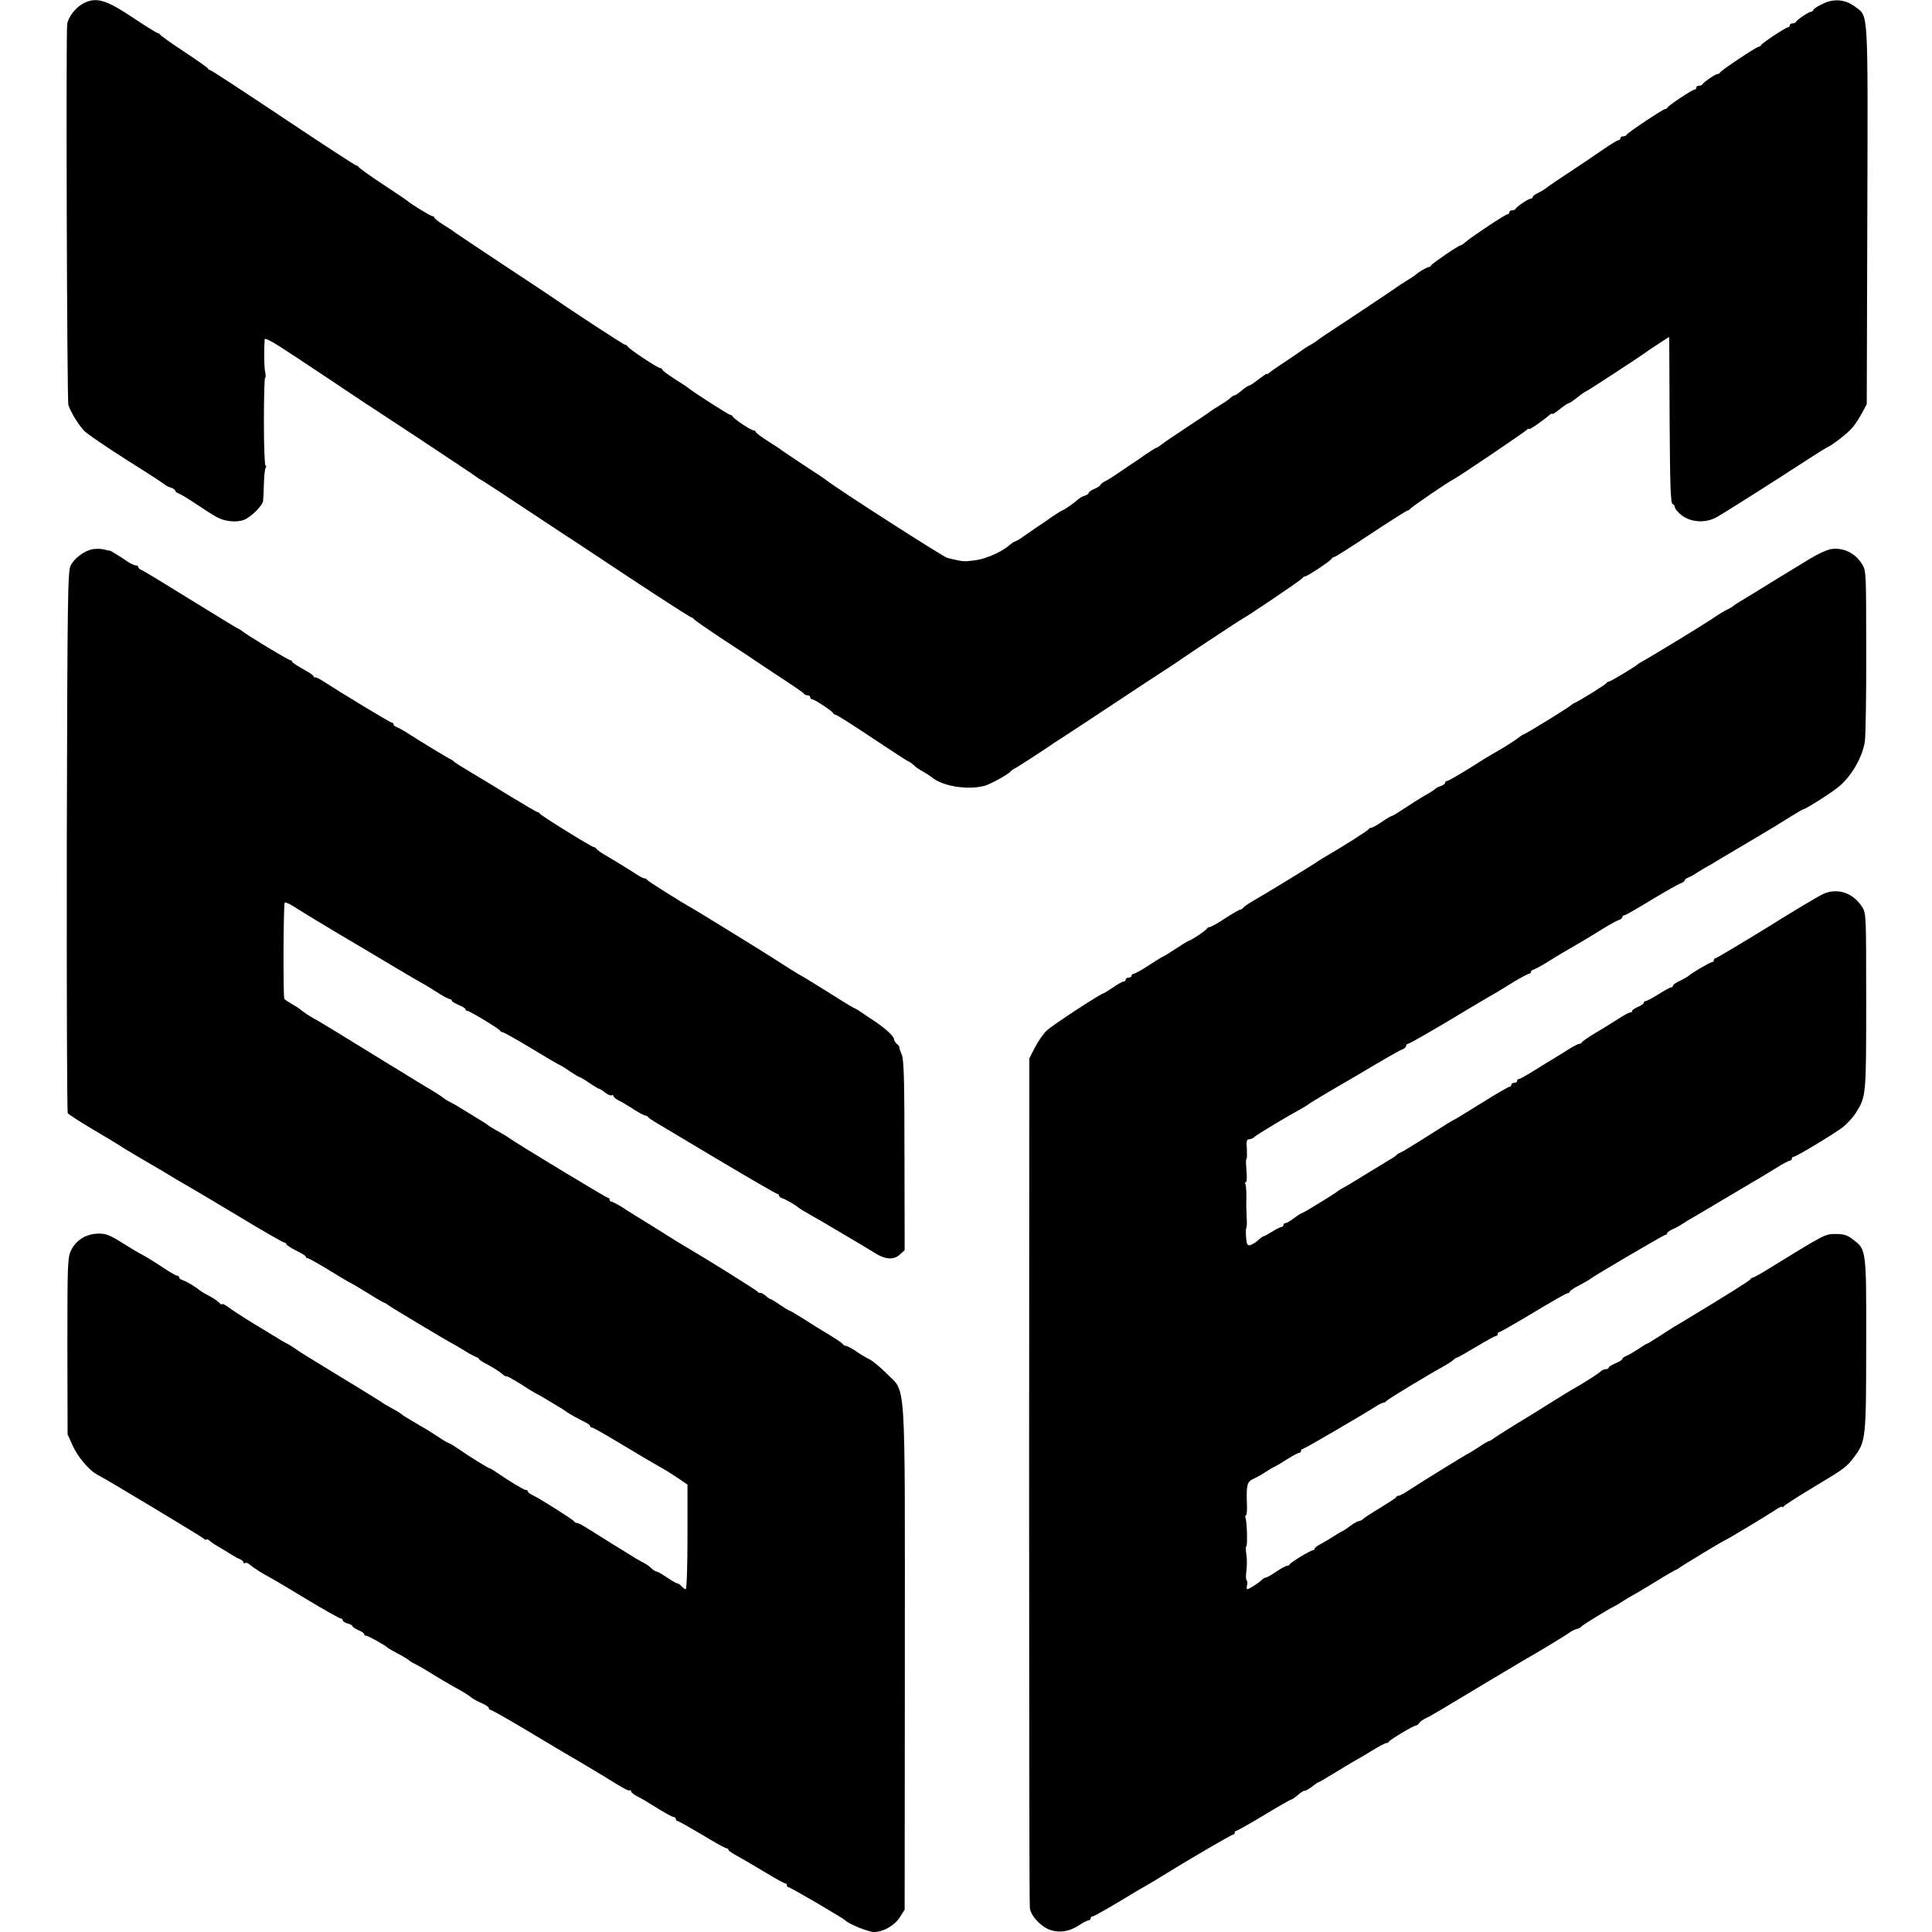 <?xml version="1.0" standalone="no"?>
<!DOCTYPE svg PUBLIC "-//W3C//DTD SVG 20010904//EN"
 "http://www.w3.org/TR/2001/REC-SVG-20010904/DTD/svg10.dtd">
<svg version="1.0" xmlns="http://www.w3.org/2000/svg"
 width="992pt" height="992pt" viewBox="0 0 992 992"
 preserveAspectRatio="xMidYMid meet">
<g transform="translate(0,992) scale(0.1,-0.1)"
fill="#000000" stroke="none">
<path d="M435 9906 c-41 -18 -83 -69 -90 -109 -7 -39 -1 -1936 6 -1957 14 -40
53 -103 82 -133 19 -18 119 -86 223 -152 104 -65 191 -122 194 -126 3 -3 15
-9 28 -13 12 -4 22 -11 22 -16 0 -4 8 -10 18 -14 9 -3 51 -28 92 -56 41 -27
87 -57 103 -65 40 -23 103 -29 140 -14 37 14 96 74 98 98 1 9 3 48 4 87 1 39
5 76 9 82 4 7 4 12 -1 12 -4 0 -8 101 -8 225 0 124 3 225 6 225 4 0 4 15 0 33
-5 27 -6 113 -2 165 1 7 30 -7 74 -35 40 -26 80 -52 89 -58 14 -9 300 -199
338 -225 8 -5 141 -93 295 -194 154 -102 285 -189 290 -194 6 -5 15 -11 20
-13 8 -3 151 -97 404 -265 24 -16 51 -34 60 -39 9 -6 150 -99 314 -208 164
-108 302 -197 307 -197 4 0 10 -4 12 -8 2 -5 73 -54 158 -110 85 -55 160 -105
165 -109 6 -4 62 -42 125 -83 63 -41 117 -78 118 -82 2 -5 10 -8 18 -8 8 0 14
-4 14 -10 0 -5 4 -10 9 -10 12 0 105 -61 109 -72 2 -4 8 -8 13 -8 5 0 90 -54
189 -120 99 -66 182 -120 185 -120 3 0 15 -8 26 -18 10 -11 32 -25 47 -33 14
-8 35 -21 45 -29 55 -47 185 -68 272 -45 30 8 126 61 135 75 3 4 16 13 29 19
12 7 68 43 123 79 55 37 107 72 116 77 10 6 125 82 257 169 132 88 265 175
295 194 30 20 59 39 65 44 13 10 293 195 303 200 21 9 308 203 310 210 2 4 7
8 12 8 12 0 134 81 138 92 2 4 8 8 13 8 5 0 90 54 189 120 100 66 185 120 190
120 4 0 10 4 12 8 3 7 194 138 223 152 26 13 371 246 377 255 4 5 8 6 8 2 0
-7 66 38 107 73 7 6 13 8 13 5 0 -4 18 7 39 24 21 17 42 31 46 31 4 0 24 13
45 30 21 17 40 30 43 30 4 0 277 178 302 197 6 5 36 25 68 46 l57 37 1 -27 c0
-16 1 -208 2 -427 2 -309 5 -400 15 -404 6 -2 12 -10 12 -17 0 -8 16 -26 35
-41 49 -37 124 -41 180 -9 48 27 303 189 475 301 41 27 82 52 90 56 30 13 108
74 132 103 14 17 36 50 49 75 l24 45 3 972 c3 1075 6 1016 -62 1068 -51 39
-111 44 -170 14 -25 -12 -46 -26 -46 -31 0 -4 -5 -8 -10 -8 -12 0 -73 -41 -78
-52 -2 -5 -10 -8 -18 -8 -8 0 -14 -4 -14 -10 0 -5 -4 -10 -9 -10 -11 0 -135
-82 -139 -92 -2 -5 -8 -8 -12 -8 -11 0 -194 -122 -198 -132 -2 -5 -8 -8 -13
-8 -11 0 -72 -42 -77 -52 -2 -5 -10 -8 -18 -8 -8 0 -14 -4 -14 -10 0 -5 -4
-10 -9 -10 -11 0 -135 -82 -139 -92 -2 -5 -8 -8 -12 -8 -11 0 -194 -122 -198
-132 -2 -5 -10 -8 -18 -8 -8 0 -14 -4 -14 -10 0 -5 -4 -10 -10 -10 -5 0 -42
-22 -82 -50 -40 -27 -80 -54 -88 -60 -141 -93 -197 -131 -207 -140 -7 -5 -24
-15 -38 -22 -14 -6 -25 -15 -25 -20 0 -4 -5 -8 -10 -8 -12 0 -73 -41 -78 -52
-2 -5 -10 -8 -18 -8 -8 0 -14 -4 -14 -10 0 -5 -4 -10 -9 -10 -11 0 -184 -115
-215 -142 -11 -10 -23 -18 -27 -18 -10 0 -142 -90 -150 -102 -3 -5 -10 -10
-15 -10 -9 -1 -55 -28 -64 -38 -3 -3 -23 -17 -45 -30 -22 -13 -44 -28 -50 -32
-8 -7 -97 -66 -235 -158 -134 -88 -167 -110 -176 -118 -5 -5 -21 -15 -34 -22
-13 -7 -29 -17 -34 -21 -6 -5 -45 -31 -86 -59 -41 -27 -82 -55 -90 -62 -8 -7
-15 -11 -15 -8 -1 3 -19 -10 -42 -27 -22 -18 -45 -33 -49 -33 -5 0 -22 -11
-38 -25 -16 -14 -33 -25 -37 -25 -4 0 -14 -6 -21 -13 -7 -7 -31 -24 -53 -37
-22 -13 -44 -28 -50 -32 -5 -5 -50 -35 -100 -68 -118 -78 -123 -82 -150 -102
-13 -10 -26 -18 -29 -18 -3 0 -26 -15 -52 -32 -25 -18 -53 -37 -62 -43 -9 -5
-39 -26 -67 -45 -27 -19 -62 -42 -77 -49 -16 -8 -28 -18 -28 -21 0 -4 -13 -13
-30 -20 -17 -7 -30 -16 -30 -21 0 -4 -9 -11 -20 -14 -11 -3 -26 -12 -33 -18
-18 -17 -75 -57 -81 -57 -3 0 -26 -15 -52 -32 -25 -18 -53 -37 -62 -43 -9 -5
-40 -27 -69 -47 -29 -21 -56 -38 -61 -38 -4 0 -17 -9 -29 -19 -34 -32 -119
-70 -170 -77 -66 -9 -64 -9 -148 11 -23 6 -568 356 -620 398 -5 5 -57 39 -115
77 -58 38 -109 73 -115 77 -5 5 -38 26 -72 48 -35 22 -63 43 -63 48 0 4 -5 7
-11 7 -12 0 -103 60 -107 72 -2 4 -8 8 -13 8 -7 0 -184 113 -214 137 -5 5 -38
26 -72 48 -35 22 -63 43 -63 48 0 4 -5 7 -10 7 -13 0 -164 100 -168 112 -2 4
-8 8 -13 8 -7 0 -261 166 -399 261 -9 6 -117 78 -240 159 -124 82 -229 153
-235 157 -5 5 -31 22 -57 38 -27 17 -48 33 -48 38 0 4 -5 7 -10 7 -9 0 -116
66 -130 80 -3 3 -59 41 -125 84 -66 44 -121 83 -123 88 -2 4 -8 8 -12 8 -5 0
-174 110 -376 245 -202 135 -370 245 -375 245 -4 0 -9 3 -11 8 -1 4 -57 43
-123 87 -66 43 -121 83 -123 87 -2 4 -7 8 -12 8 -5 0 -63 36 -130 81 -132 88
-183 104 -245 75z"/>
<path d="M474 7100 c-43 -10 -91 -45 -111 -83 -15 -29 -17 -148 -20 -1417 -1
-762 1 -1390 5 -1396 4 -6 59 -41 122 -79 63 -37 126 -75 140 -84 14 -10 66
-41 115 -70 50 -29 99 -58 110 -64 48 -30 99 -60 128 -76 18 -10 134 -79 259
-154 125 -76 232 -137 238 -137 5 0 10 -4 10 -8 0 -4 22 -19 50 -33 27 -13 50
-27 50 -31 0 -5 4 -8 9 -8 5 0 57 -29 116 -65 58 -36 108 -65 110 -65 2 0 40
-23 84 -50 44 -28 83 -50 86 -50 3 0 11 -5 18 -11 12 -10 311 -189 338 -202 8
-4 32 -19 54 -32 22 -14 48 -28 58 -32 9 -3 17 -8 17 -12 0 -3 21 -17 48 -30
26 -14 57 -34 70 -45 12 -11 22 -16 22 -13 0 4 30 -13 68 -36 37 -24 74 -47
82 -51 8 -4 24 -12 35 -19 11 -7 43 -25 70 -42 28 -16 52 -32 55 -35 5 -5 59
-35 97 -54 13 -6 23 -14 23 -18 0 -5 4 -8 10 -8 5 0 62 -32 127 -71 116 -70
160 -96 216 -128 41 -23 57 -33 105 -65 l42 -29 0 -268 c0 -148 -4 -269 -9
-269 -5 0 -14 7 -21 15 -7 8 -17 15 -22 15 -5 0 -29 14 -53 30 -24 17 -48 30
-52 30 -5 0 -18 8 -29 18 -10 10 -26 21 -34 25 -8 4 -32 17 -52 29 -20 13 -69
43 -110 68 -40 25 -95 60 -123 77 -27 18 -55 33 -61 33 -7 0 -14 4 -16 8 -3 8
-173 116 -215 136 -13 6 -23 14 -23 19 0 4 -5 7 -11 7 -10 0 -81 43 -151 91
-15 11 -30 19 -32 19 -7 0 -107 62 -163 101 -23 16 -44 29 -48 29 -3 0 -25 12
-48 28 -55 36 -75 48 -117 72 -47 27 -74 44 -80 50 -3 3 -15 11 -28 18 -48 26
-66 37 -76 45 -6 4 -63 39 -126 78 -63 38 -122 74 -130 79 -18 11 -108 66
-135 83 -11 6 -33 21 -50 33 -16 11 -37 24 -45 27 -8 4 -31 17 -51 30 -20 12
-76 46 -125 76 -49 30 -104 66 -121 79 -18 13 -33 20 -33 16 0 -5 -6 -2 -13 6
-7 8 -30 24 -51 35 -22 11 -44 25 -51 30 -16 15 -68 46 -87 52 -10 3 -18 9
-18 14 0 5 -5 9 -10 9 -6 0 -43 21 -83 48 -39 26 -83 53 -97 60 -14 6 -60 34
-103 61 -68 42 -85 48 -126 47 -61 -2 -114 -36 -138 -90 -16 -35 -17 -80 -17
-490 l1 -451 26 -57 c27 -60 84 -127 127 -150 61 -32 527 -313 543 -326 9 -8
17 -11 17 -7 0 4 8 1 18 -7 9 -9 31 -23 47 -32 17 -9 44 -26 60 -36 17 -11 38
-23 48 -26 9 -4 17 -11 17 -16 0 -5 4 -7 9 -3 5 3 15 -1 23 -8 13 -13 65 -46
108 -69 14 -7 98 -57 187 -111 88 -53 166 -97 172 -97 6 0 11 -4 11 -10 0 -5
11 -12 25 -16 14 -3 25 -10 25 -14 0 -4 14 -13 30 -20 17 -7 30 -16 30 -21 0
-5 3 -8 8 -7 7 2 101 -50 112 -62 3 -3 25 -16 50 -29 25 -13 52 -29 60 -36 8
-7 22 -15 30 -18 8 -4 33 -18 55 -31 58 -36 123 -75 175 -103 25 -14 52 -32
60 -39 9 -7 32 -20 53 -29 20 -8 37 -20 37 -25 0 -6 4 -10 10 -10 5 0 90 -48
187 -106 98 -59 194 -116 213 -127 19 -11 49 -28 65 -38 17 -10 46 -28 65 -39
19 -11 44 -26 55 -33 91 -57 124 -75 129 -70 3 4 6 2 6 -4 0 -6 15 -18 33 -27
17 -9 41 -22 51 -29 89 -55 127 -77 136 -77 5 0 10 -4 10 -10 0 -5 4 -10 9
-10 4 0 61 -32 125 -70 64 -39 120 -70 126 -70 5 0 10 -3 10 -8 0 -4 17 -16
37 -27 21 -11 84 -48 141 -82 57 -35 108 -63 113 -63 5 0 9 -4 9 -10 0 -5 4
-10 9 -10 9 0 282 -160 291 -170 15 -18 119 -60 147 -60 49 0 107 34 134 77
l24 38 1 1285 c0 1484 8 1365 -94 1468 -31 31 -70 64 -87 72 -16 8 -49 27 -71
43 -23 15 -46 27 -52 27 -6 0 -12 4 -14 8 -1 4 -32 25 -68 47 -36 21 -95 58
-132 82 -37 23 -70 43 -73 43 -4 0 -26 14 -50 30 -24 17 -46 30 -49 30 -3 0
-15 8 -26 18 -11 9 -23 15 -27 14 -3 -2 -9 0 -12 5 -5 8 -283 181 -351 220
-14 8 -37 22 -52 31 -68 43 -215 134 -233 145 -11 7 -39 24 -63 40 -24 15 -47
27 -53 27 -5 0 -9 5 -9 10 0 6 -4 10 -9 10 -8 0 -477 284 -507 307 -5 4 -19
13 -30 19 -10 6 -30 17 -44 25 -14 8 -27 16 -30 19 -3 3 -27 19 -54 35 -28 17
-66 40 -85 52 -20 13 -47 28 -61 35 -14 7 -27 15 -30 18 -5 6 -58 40 -102 65
-9 6 -43 26 -75 46 -32 20 -110 67 -173 106 -63 39 -153 94 -200 123 -47 29
-102 62 -123 73 -21 12 -45 28 -55 36 -10 9 -33 25 -52 35 -19 11 -37 23 -40
27 -7 11 -5 487 2 495 4 3 31 -10 60 -29 29 -19 154 -95 278 -168 124 -74 233
-138 242 -144 38 -23 134 -79 153 -89 11 -7 39 -24 62 -39 24 -15 47 -27 53
-27 5 0 10 -4 10 -8 0 -5 16 -14 35 -22 19 -8 35 -17 35 -22 0 -4 4 -8 9 -8
12 0 165 -93 169 -102 2 -5 8 -8 13 -8 5 0 73 -38 151 -85 77 -47 143 -85 145
-85 2 0 24 -13 48 -30 24 -16 46 -30 50 -30 4 0 26 -13 50 -30 24 -16 47 -30
50 -30 4 0 18 -9 32 -20 14 -11 29 -17 34 -14 5 3 9 1 9 -4 0 -5 12 -15 28
-23 15 -7 38 -21 52 -30 48 -31 75 -46 84 -47 5 0 12 -4 15 -9 3 -4 17 -14 31
-22 14 -8 159 -95 323 -193 165 -98 303 -178 308 -178 5 0 9 -4 9 -9 0 -5 8
-11 18 -14 18 -6 73 -38 82 -48 3 -3 34 -22 70 -42 36 -20 88 -51 115 -67 28
-17 72 -43 98 -58 26 -15 71 -42 100 -60 61 -40 105 -44 139 -12 l23 21 -1
487 c0 386 -3 493 -14 517 -7 17 -13 33 -12 37 1 3 -5 12 -13 18 -8 7 -15 18
-15 25 0 15 -52 62 -115 102 -27 18 -54 36 -60 40 -5 5 -21 14 -35 20 -14 7
-78 47 -143 88 -66 41 -121 75 -123 75 -3 0 -92 56 -144 90 -33 22 -387 240
-410 253 -63 35 -235 143 -238 150 -2 4 -8 7 -14 7 -5 0 -28 12 -51 28 -52 33
-67 42 -137 84 -30 17 -56 35 -58 40 -2 4 -7 8 -12 8 -11 0 -274 163 -278 172
-2 4 -7 8 -11 8 -5 0 -66 36 -137 79 -71 44 -165 101 -209 127 -44 26 -82 50
-85 54 -3 4 -10 9 -15 11 -13 5 -158 93 -218 132 -23 15 -50 30 -59 33 -10 4
-18 10 -18 15 0 5 -4 9 -9 9 -8 0 -259 152 -361 218 -14 9 -28 15 -32 14 -5
-1 -8 2 -8 6 0 4 -25 21 -55 37 -30 17 -55 33 -55 38 0 4 -4 7 -9 7 -10 0
-227 131 -248 150 -7 5 -14 10 -16 10 -3 0 -113 67 -244 148 -132 82 -247 152
-256 155 -10 4 -17 10 -17 15 0 5 -6 9 -13 9 -7 0 -27 9 -43 20 -39 27 -88 57
-91 56 -2 -1 -15 2 -30 6 -16 4 -42 4 -59 1z"/>
<path d="M9399 7100 c-21 -4 -69 -26 -109 -51 -39 -24 -87 -53 -105 -64 -18
-11 -78 -47 -132 -81 -54 -33 -109 -67 -123 -75 -14 -8 -27 -17 -30 -20 -3 -3
-12 -9 -20 -13 -23 -11 -54 -29 -96 -58 -51 -34 -301 -186 -339 -207 -16 -9
-32 -18 -35 -21 -11 -12 -142 -90 -150 -90 -4 0 -10 -3 -12 -8 -3 -6 -138 -91
-163 -101 -5 -2 -14 -8 -20 -13 -15 -14 -234 -148 -240 -148 -3 0 -11 -5 -18
-10 -19 -16 -82 -57 -129 -83 -24 -13 -87 -52 -140 -86 -54 -33 -102 -61 -108
-61 -5 0 -10 -4 -10 -9 0 -5 -10 -13 -22 -17 -13 -4 -25 -10 -28 -14 -3 -4
-27 -20 -55 -35 -27 -16 -75 -46 -106 -67 -31 -21 -60 -38 -63 -38 -4 0 -27
-13 -51 -30 -24 -16 -48 -30 -53 -30 -6 0 -12 -3 -14 -7 -2 -7 -139 -93 -227
-144 -14 -8 -30 -18 -35 -22 -17 -13 -287 -178 -336 -205 -25 -15 -46 -30 -48
-34 -2 -4 -8 -8 -13 -8 -4 0 -40 -20 -78 -45 -38 -25 -74 -45 -79 -45 -6 0
-12 -3 -14 -7 -3 -9 -84 -63 -93 -63 -3 0 -33 -18 -66 -40 -33 -22 -62 -40
-64 -40 -3 0 -36 -20 -74 -45 -38 -25 -74 -45 -80 -45 -6 0 -11 -4 -11 -10 0
-5 -7 -10 -15 -10 -8 0 -15 -4 -15 -10 0 -5 -5 -10 -11 -10 -6 0 -30 -13 -54
-30 -24 -16 -46 -30 -48 -30 -13 0 -266 -165 -293 -192 -17 -16 -44 -55 -60
-86 l-29 -57 -1 -2167 c0 -1192 1 -2181 4 -2197 6 -40 59 -96 106 -111 49 -16
99 -7 147 25 21 14 43 25 49 25 5 0 10 5 10 10 0 6 5 10 10 10 6 0 64 33 130
72 66 40 133 80 148 88 15 8 50 29 77 46 127 79 358 214 366 214 5 0 9 5 9 10
0 6 4 10 9 10 4 0 68 36 141 80 73 44 136 80 140 80 4 0 20 11 36 25 15 13 30
22 32 20 3 -2 19 7 37 20 17 14 34 25 37 25 3 0 45 25 94 55 49 30 96 58 104
62 8 4 42 24 76 45 34 21 66 38 72 38 6 0 12 3 14 8 4 9 126 82 138 82 5 0 13
6 17 13 4 7 19 18 33 24 29 14 59 32 302 178 101 60 192 114 203 121 59 33
213 126 233 141 13 9 31 18 39 19 9 2 19 7 22 12 5 7 127 83 171 105 8 4 29
16 45 27 17 11 37 23 45 27 8 4 61 35 118 70 56 35 105 63 108 63 3 0 10 5 17
10 12 10 217 134 233 141 19 8 211 124 252 151 23 16 42 25 42 21 0 -4 4 -3 8
2 4 6 72 50 152 98 159 95 173 105 211 157 59 79 61 94 61 575 1 491 1 489
-67 540 -29 23 -48 29 -88 29 -55 1 -56 0 -356 -185 -34 -21 -67 -39 -71 -39
-5 0 -10 -4 -12 -8 -2 -7 -148 -98 -336 -211 -24 -14 -51 -31 -60 -36 -9 -6
-43 -27 -75 -48 -31 -20 -59 -37 -62 -37 -2 0 -21 -12 -42 -26 -21 -14 -48
-30 -60 -35 -13 -5 -23 -12 -23 -17 0 -4 -16 -14 -35 -22 -19 -8 -35 -17 -35
-22 0 -4 -6 -8 -14 -8 -8 0 -21 -6 -28 -12 -13 -13 -94 -64 -158 -100 -19 -11
-68 -42 -110 -68 -41 -26 -120 -75 -175 -108 -55 -34 -105 -66 -112 -72 -7 -5
-15 -10 -19 -10 -3 0 -26 -13 -51 -30 -24 -16 -46 -30 -48 -30 -4 0 -230 -139
-302 -186 -28 -19 -56 -34 -61 -34 -6 0 -12 -3 -14 -8 -1 -4 -37 -27 -78 -52
-41 -25 -81 -50 -88 -57 -7 -7 -18 -13 -24 -13 -6 0 -25 -10 -42 -23 -17 -13
-38 -27 -46 -30 -8 -4 -28 -16 -45 -27 -16 -11 -45 -27 -62 -37 -18 -9 -33
-20 -33 -25 0 -4 -4 -8 -9 -8 -12 0 -115 -63 -119 -72 -2 -5 -8 -8 -14 -8 -6
0 -30 -13 -55 -30 -24 -16 -48 -30 -53 -30 -5 0 -15 -6 -22 -13 -17 -16 -65
-47 -74 -47 -3 0 -4 9 -1 20 3 11 2 22 -2 25 -4 2 -5 26 -1 52 3 26 3 65 -1
85 -3 21 -3 38 0 38 7 0 4 128 -4 147 -2 7 -1 13 3 13 4 0 6 30 4 67 -3 89 2
106 35 120 15 7 42 22 58 33 17 11 37 23 45 27 8 3 39 21 68 40 29 18 57 33
62 33 6 0 10 5 10 10 0 6 4 10 9 10 7 0 292 166 386 225 11 7 24 12 29 13 5 0
12 4 15 9 6 8 222 139 291 176 19 11 42 25 51 33 8 8 18 14 22 14 3 0 47 25
97 55 50 30 95 55 100 55 6 0 10 5 10 10 0 6 4 10 8 10 5 0 83 45 175 100 91
55 170 100 176 100 6 0 11 3 11 8 0 4 21 18 48 32 26 14 52 28 57 33 21 17
379 227 387 227 4 0 8 4 8 8 0 4 12 13 28 20 15 6 41 21 57 32 17 11 37 23 45
27 8 5 41 24 73 43 81 48 80 48 192 114 55 32 128 76 162 97 34 22 67 39 73
39 5 0 10 5 10 10 0 6 4 10 9 10 13 0 210 119 254 153 21 17 50 48 64 70 55
87 55 86 55 574 0 438 0 453 -20 485 -46 73 -126 101 -200 68 -21 -9 -152 -87
-291 -174 -140 -86 -258 -156 -262 -156 -5 0 -9 -4 -9 -10 0 -5 -4 -10 -9 -10
-10 0 -112 -60 -121 -71 -3 -3 -22 -14 -42 -24 -21 -9 -38 -21 -38 -26 0 -5
-4 -9 -10 -9 -5 0 -34 -16 -64 -35 -30 -19 -60 -35 -66 -35 -5 0 -10 -4 -10
-9 0 -5 -13 -14 -30 -21 -16 -7 -30 -16 -30 -21 0 -5 -3 -8 -7 -7 -5 1 -33
-13 -63 -33 -30 -19 -84 -53 -120 -74 -36 -21 -66 -43 -68 -47 -2 -4 -8 -8
-14 -8 -6 0 -34 -15 -62 -33 -28 -17 -60 -37 -71 -44 -11 -6 -53 -32 -93 -57
-40 -25 -77 -46 -82 -46 -6 0 -10 -4 -10 -10 0 -5 -7 -10 -15 -10 -8 0 -15 -4
-15 -10 0 -5 -4 -10 -9 -10 -6 0 -71 -38 -146 -85 -75 -47 -138 -85 -140 -85
-2 0 -61 -36 -131 -81 -70 -45 -135 -84 -143 -87 -9 -3 -18 -9 -21 -13 -3 -4
-19 -15 -37 -25 -17 -11 -64 -39 -105 -64 -40 -25 -82 -50 -93 -57 -11 -7 -27
-16 -35 -20 -8 -4 -19 -11 -25 -15 -17 -15 -186 -118 -192 -118 -3 0 -21 -11
-39 -25 -18 -14 -37 -25 -43 -25 -6 0 -11 -4 -11 -10 0 -5 -5 -10 -10 -10 -6
0 -27 -11 -48 -24 -20 -12 -40 -24 -45 -24 -4 -1 -17 -10 -28 -21 -11 -10 -29
-21 -39 -24 -15 -4 -19 3 -22 40 -2 24 -1 46 1 49 3 2 4 26 2 52 -1 26 -2 54
-2 62 2 60 0 104 -5 111 -3 5 -1 9 3 9 5 0 6 27 3 60 -3 33 -3 60 0 60 3 0 3
22 2 50 -3 40 -1 50 11 50 9 0 22 6 29 13 12 12 176 110 243 146 16 9 32 19
35 22 3 3 47 30 98 60 51 30 100 59 110 64 185 110 260 153 275 158 9 4 17 11
17 17 0 5 4 10 9 10 5 0 90 48 188 106 98 59 194 116 213 127 41 23 66 38 150
90 34 20 66 37 71 37 5 0 9 4 9 9 0 5 8 11 18 14 9 4 33 16 54 29 55 35 152
92 162 97 5 2 51 30 102 61 50 32 101 61 113 65 12 3 21 11 21 16 0 5 4 9 10
9 5 0 69 36 140 80 72 43 140 82 151 85 10 4 19 10 19 15 0 4 8 10 18 14 9 3
31 15 47 26 17 11 39 24 50 30 11 6 36 20 56 33 20 12 92 55 160 95 137 81
140 83 218 132 31 19 58 35 61 35 12 1 139 81 178 113 66 53 123 149 137 233
4 24 8 232 7 461 0 408 0 418 -21 451 -35 58 -99 88 -162 77z"/>
</g>
</svg>
